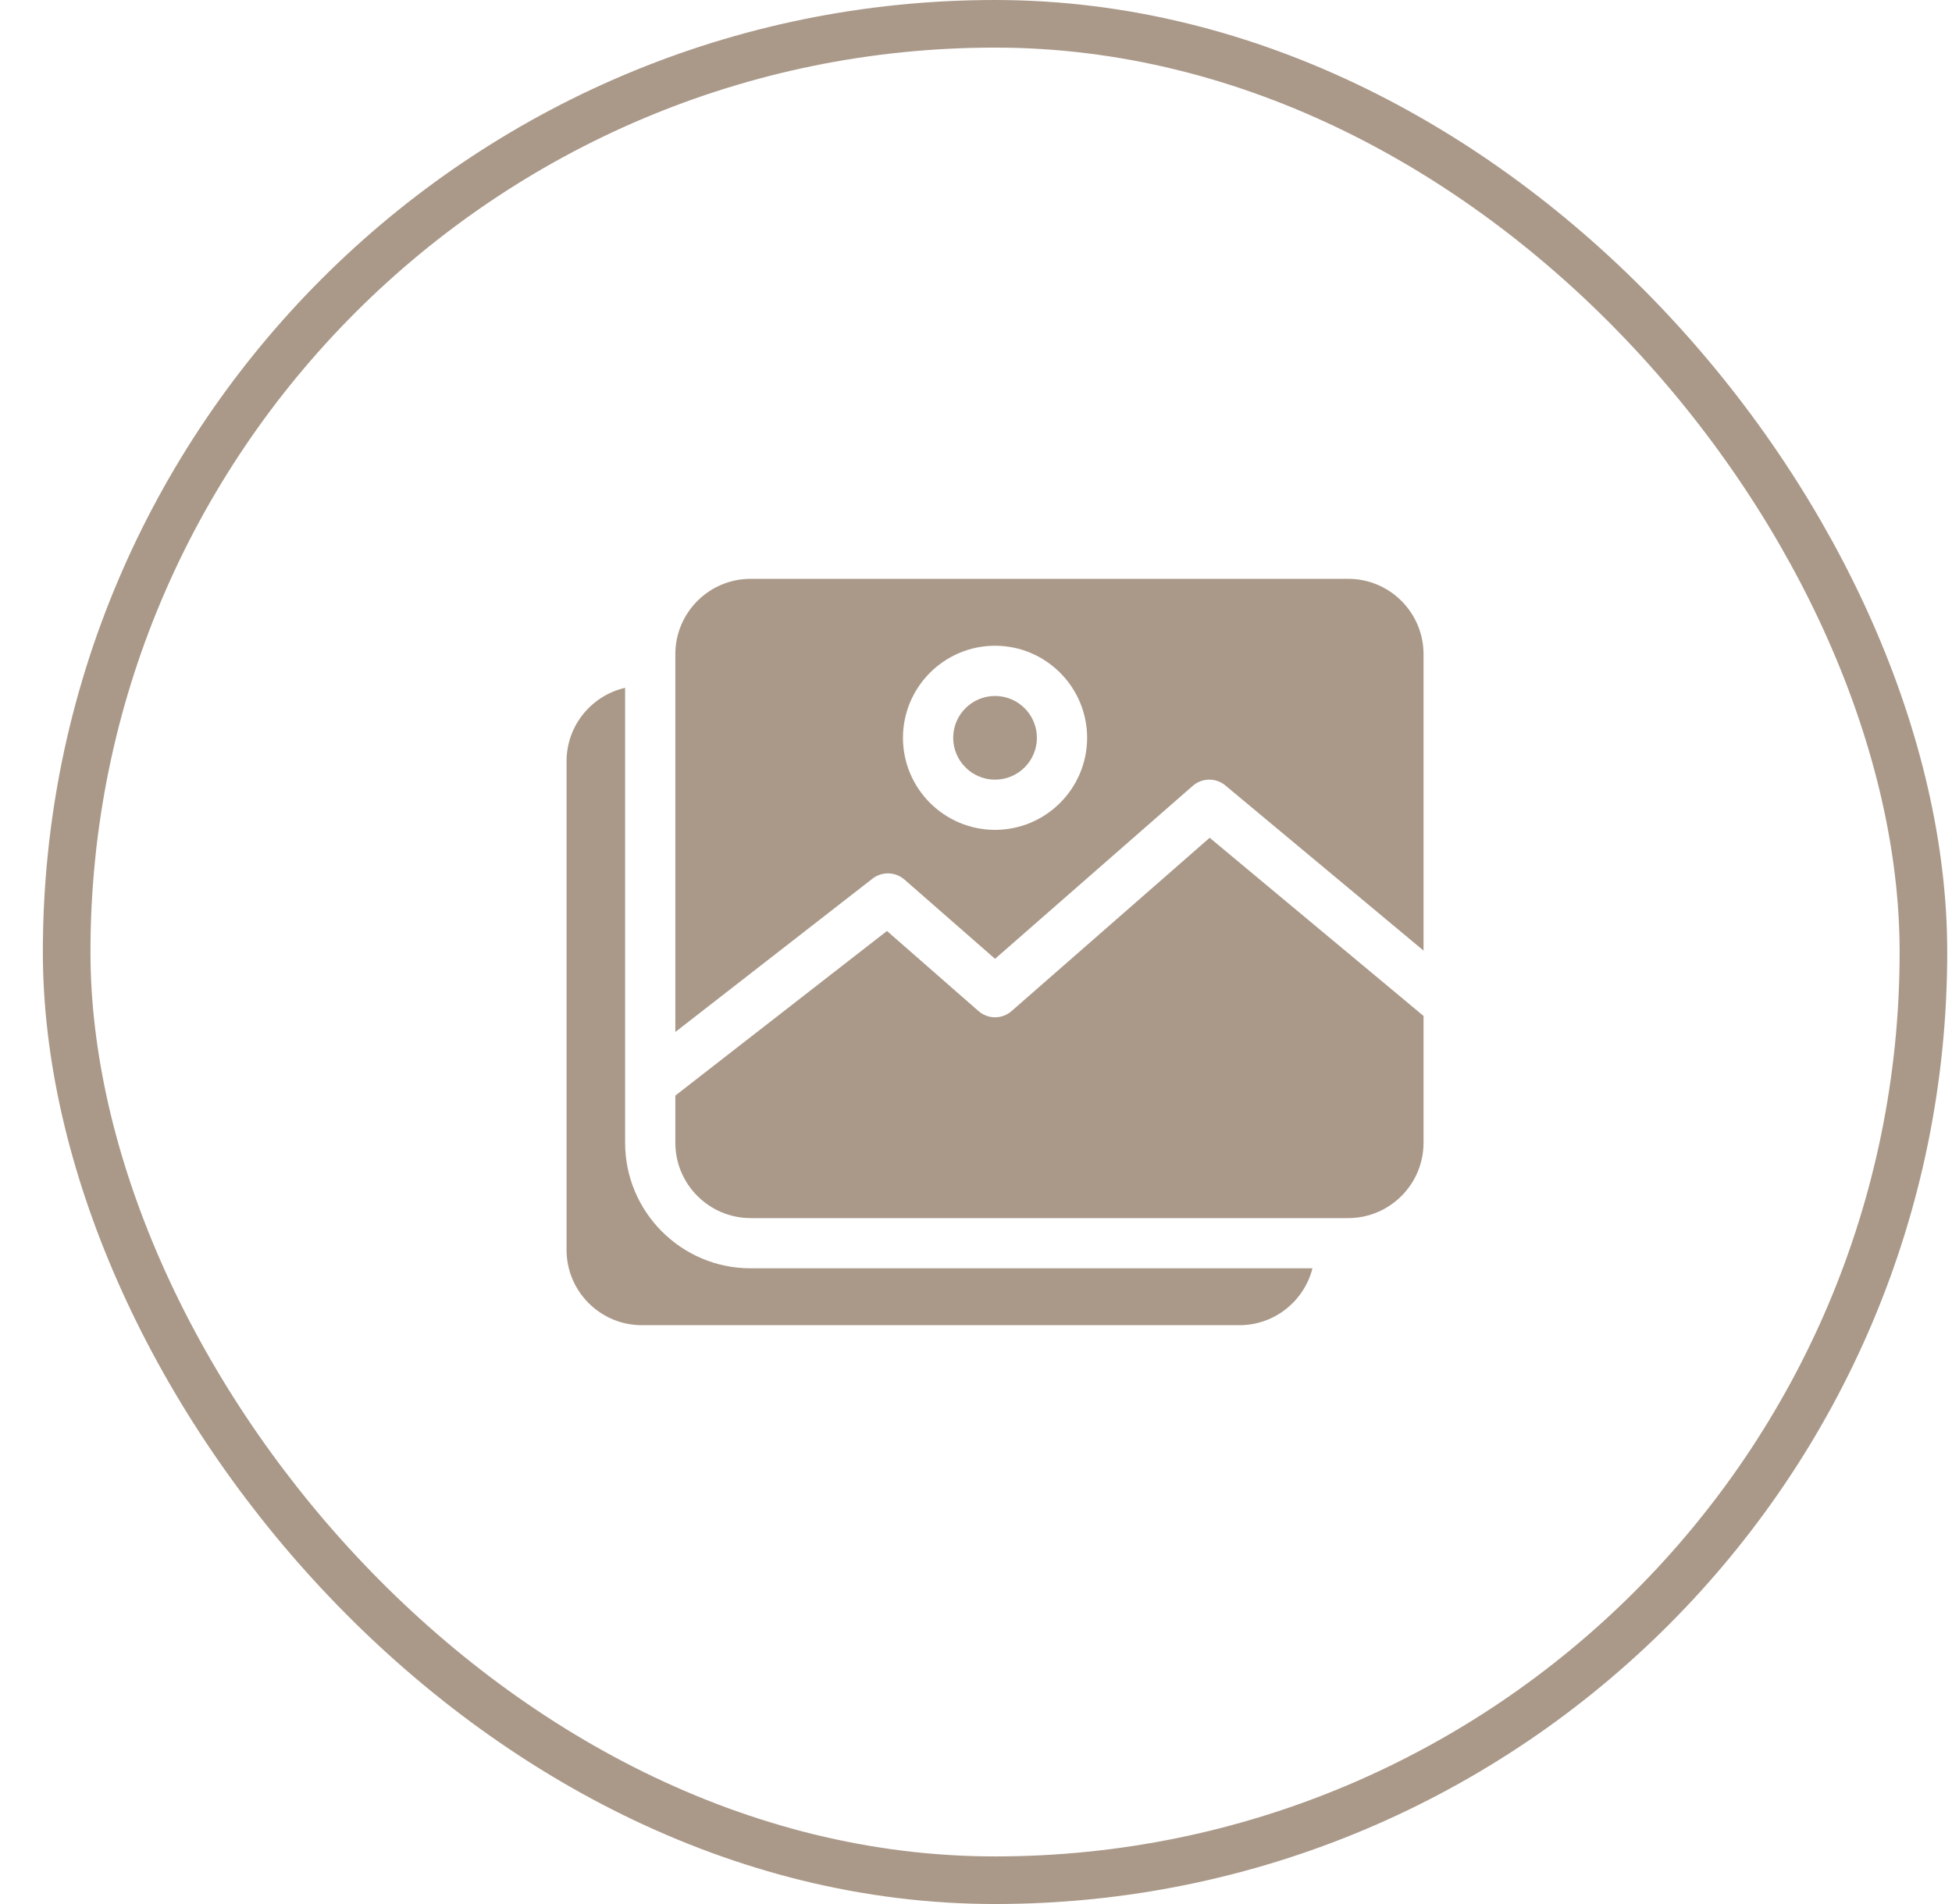 <svg width="41" height="40" viewBox="0 0 41 40" fill="none" xmlns="http://www.w3.org/2000/svg">
<rect x="1.4" y="0.5" width="39" height="39" rx="19.5" stroke="#AA9989"/>
<g clip-path="url(#clip0_6485_6911)">
<path d="M13.13 24.008V14.45C12.427 14.61 11.9 15.241 11.9 15.992V26.258C11.9 27.13 12.61 27.84 13.482 27.84H26.033C26.772 27.84 27.394 27.331 27.567 26.645H15.767C14.313 26.645 13.13 25.462 13.13 24.008Z" fill="#AA9989"/>
<path d="M20.9 16.379C21.385 16.379 21.779 15.985 21.779 15.5C21.779 15.015 21.385 14.621 20.9 14.621C20.415 14.621 20.021 15.015 20.021 15.5C20.021 15.985 20.415 16.379 20.9 16.379Z" fill="#AA9989"/>
<path d="M21.247 21.241C21.048 21.415 20.752 21.415 20.553 21.241L18.63 19.558L14.185 23.016V24.008C14.185 24.88 14.895 25.59 15.767 25.59H28.318C29.19 25.59 29.9 24.88 29.9 24.008V21.343L25.408 17.6L21.247 21.241Z" fill="#AA9989"/>
<path d="M28.318 12.16H15.767C14.895 12.16 14.185 12.87 14.185 13.742V21.68L18.326 18.459C18.526 18.304 18.807 18.312 18.997 18.478L20.9 20.143L25.053 16.509C25.248 16.339 25.538 16.335 25.738 16.501L29.9 19.97V13.742C29.9 12.87 29.19 12.16 28.318 12.16ZM20.9 17.434C19.834 17.434 18.966 16.566 18.966 15.5C18.966 14.434 19.834 13.566 20.9 13.566C21.966 13.566 22.834 14.434 22.834 15.5C22.834 16.566 21.966 17.434 20.9 17.434Z" fill="#AA9989"/>
</g>
<defs>
<clipPath id="clip0_6485_6911">
<rect width="18" height="18" fill="white" transform="translate(11.9 11)"/>
</clipPath>
</defs>
</svg>
